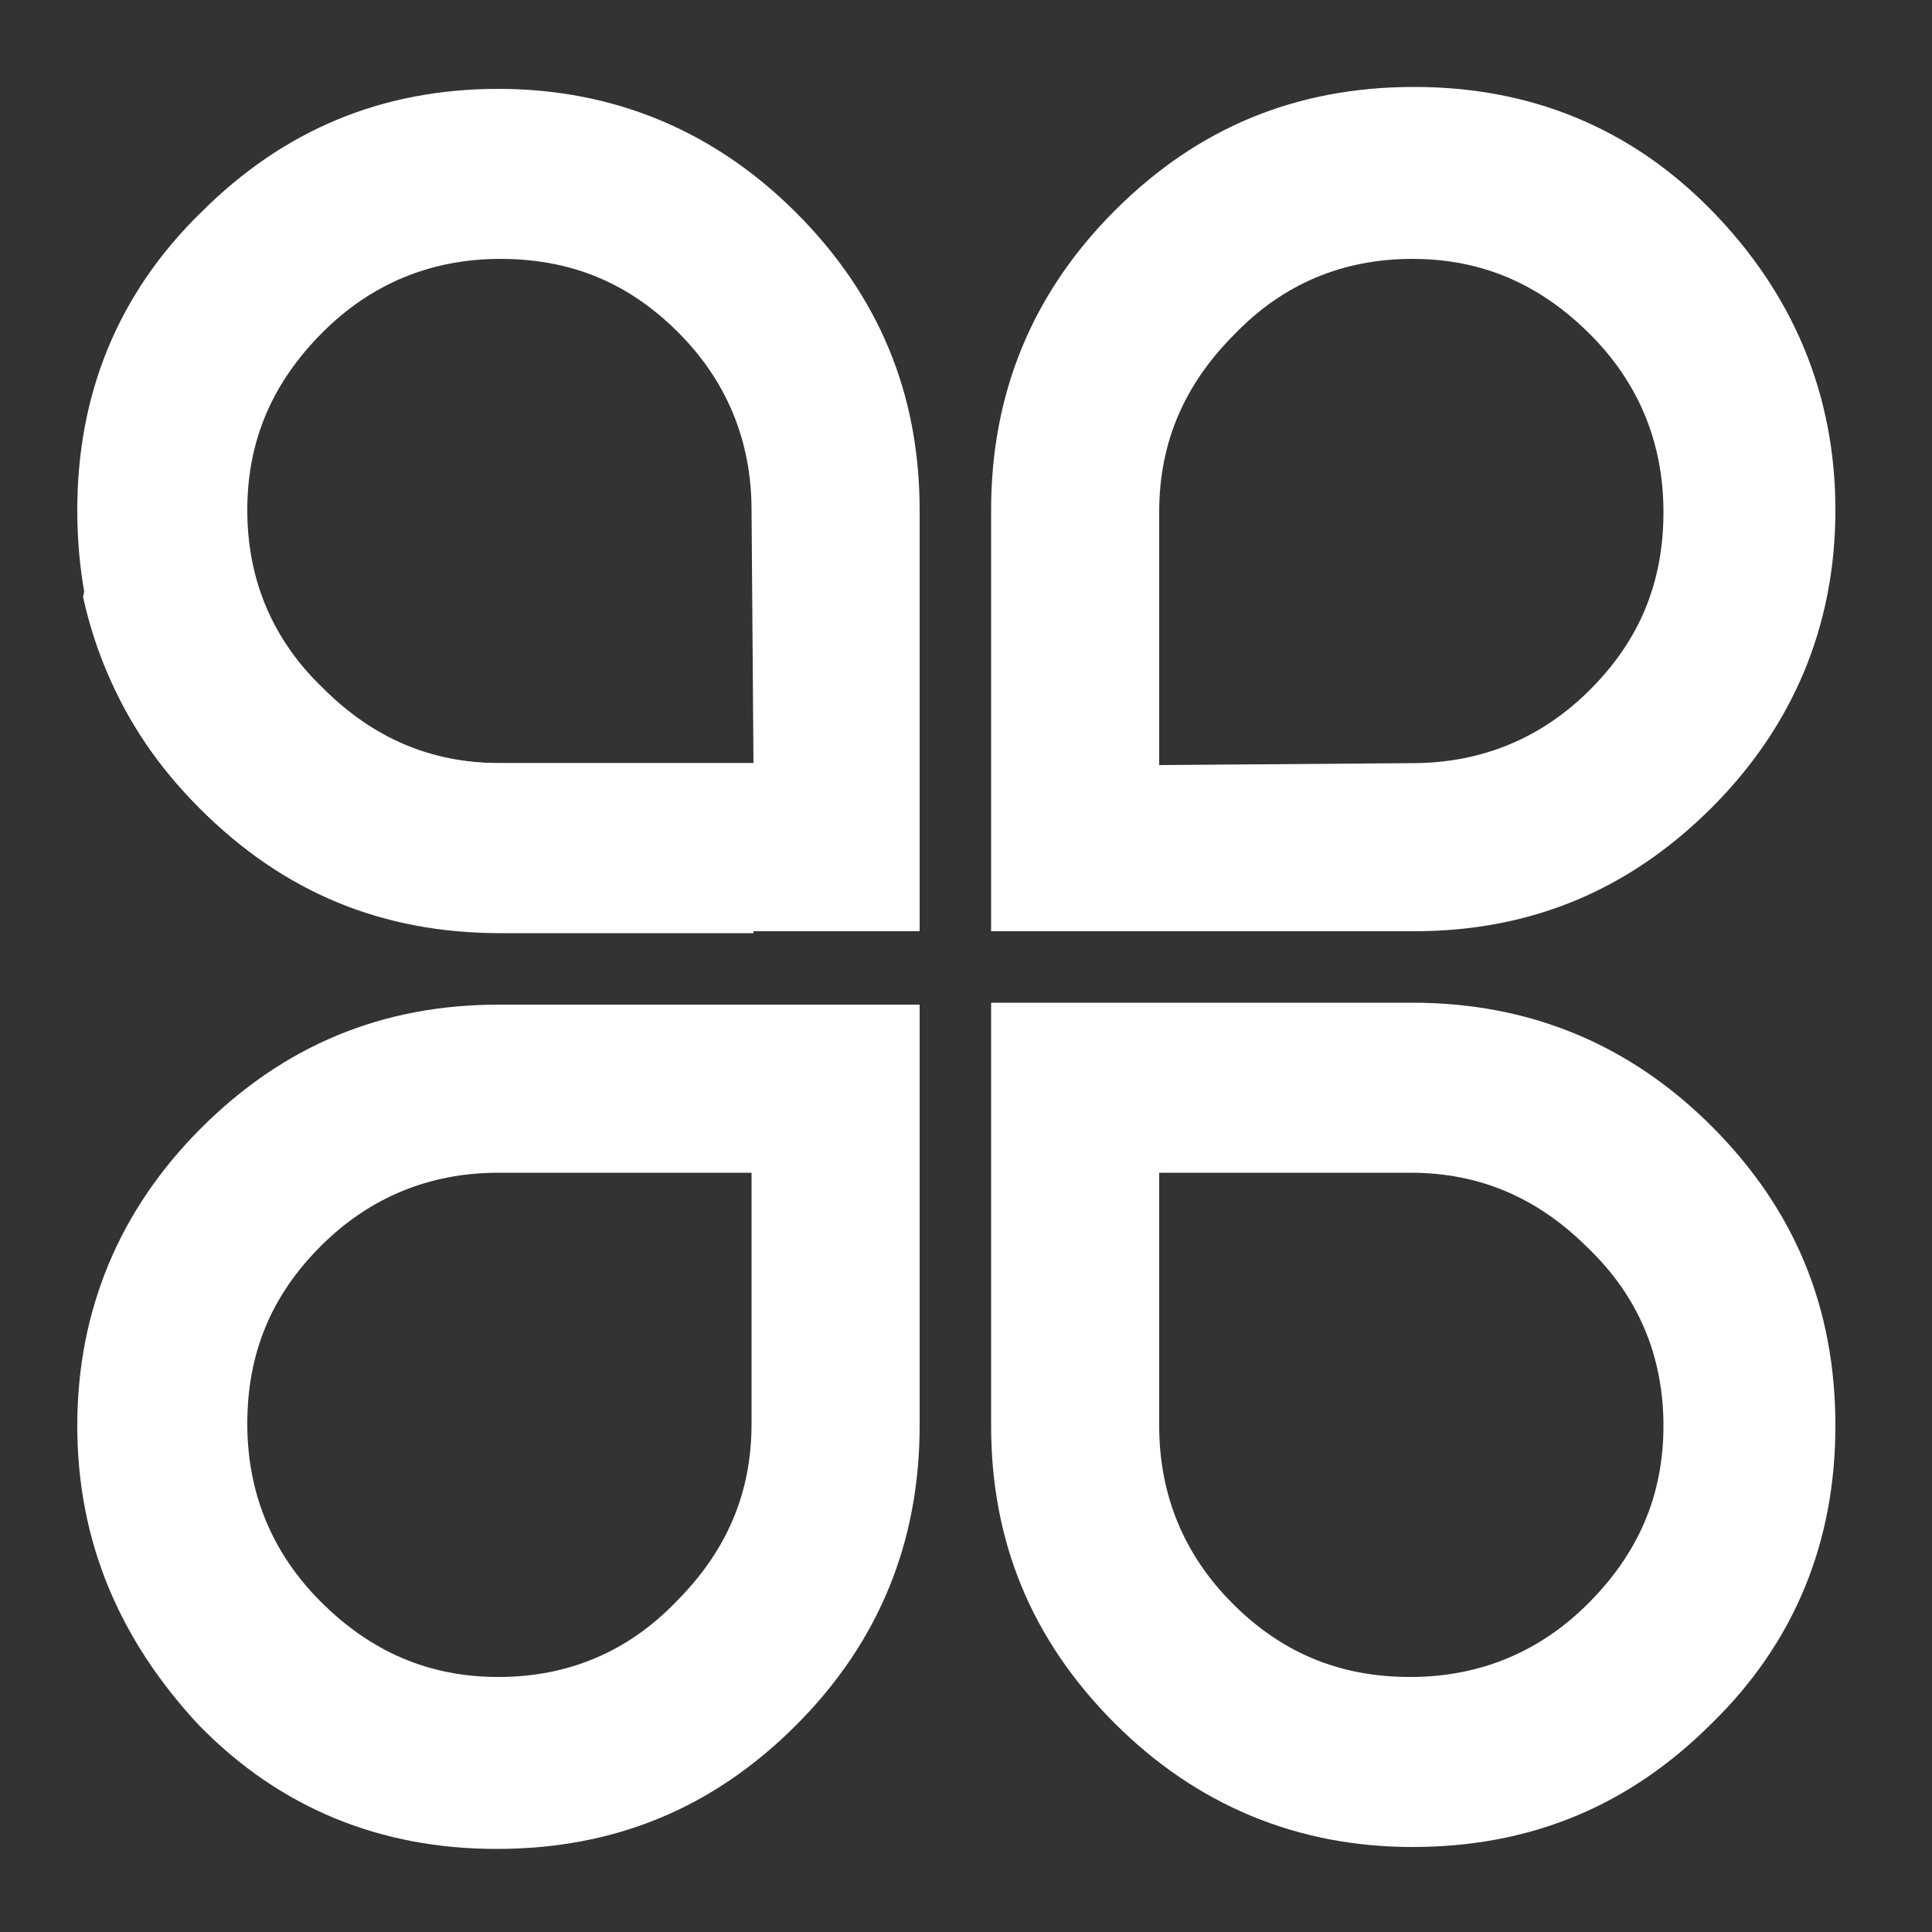 <?xml version="1.0" encoding="utf-8"?>
<!-- Generator: Adobe Illustrator 26.0.1, SVG Export Plug-In . SVG Version: 6.00 Build 0)  -->
<svg version="1.1" id="Livello_1" xmlns="http://www.w3.org/2000/svg" xmlns:xlink="http://www.w3.org/1999/xlink" x="0px" y="0px"
	 viewBox="0 0 100 100" style="enable-background:new 0 0 100 100;" xml:space="preserve">
<rect x="0" y="0" width="100" height="100" fill="#333333" stroke="none"/>
<style type="text/css">
	.st0{fill:#FFFFFF;}
</style>
<g>
	<path class="st0" d="M25.8,4.6c6,0,11.2,2.2,15.4,6.4c4.3,4.3,6.4,9.4,6.4,15.4v21.8H25.8c-6,0-11.2-2.1-15.5-6.4S4,32.4,4,26.4
		S6.1,15.2,10.4,11C14.7,6.7,19.8,4.6,25.8,4.6z M38.9,26.4c0-3.6-1.3-6.7-3.8-9.2c-2.6-2.6-5.6-3.8-9.2-3.8s-6.7,1.3-9.2,3.8
		c-2.6,2.6-3.9,5.6-3.9,9.2c0,3.6,1.3,6.7,3.9,9.2c2.6,2.6,5.6,3.9,9.2,3.9H39L38.9,26.4L38.9,26.4z"/>
	<g>
		<path class="st0" d="M10.4,41.9c4.3,4.3,9.4,6.4,15.5,6.4h13.1v-8.8H25.8c-3.6,0-6.7-1.3-9.2-3.9c-2.6-2.6-3.9-5.6-3.9-9.2
			c0-3.6,1.3-6.7,3.9-9.2c2.4-2.4,5.2-3.7,8.5-3.8c-5.8,0.1-10.7,2.3-14.8,6.4c-3.2,3.2-5.2,6.9-6,11.1C5.2,35,7.2,38.7,10.4,41.9z"
			/>
	</g>
</g>
<g>
	<path class="st0" d="M4,73.8c0-6,2.2-11.2,6.4-15.4c4.3-4.3,9.4-6.4,15.4-6.4h21.8v21.8c0,6-2.1,11.2-6.4,15.5
		c-4.3,4.3-9.4,6.4-15.5,6.4c-6,0-11.2-2.1-15.4-6.4C6.2,84.9,4,79.8,4,73.8z M25.8,60.7c-3.6,0-6.7,1.3-9.2,3.8
		c-2.6,2.6-3.8,5.6-3.8,9.2c0,3.6,1.3,6.7,3.8,9.2c2.6,2.6,5.6,3.9,9.2,3.9s6.7-1.3,9.2-3.9c2.6-2.6,3.9-5.6,3.9-9.2V60.7L25.8,60.7
		L25.8,60.7z"/>
	<g>
		<path class="st0" d="M12.8,73.8L12.8,73.8L12.8,73.8z"/>
	</g>
</g>
<g>
	<path class="st0" d="M73.1,95.6c-6,0-11.2-2.2-15.4-6.4c-4.3-4.3-6.4-9.4-6.4-15.4V51.9h21.8c6,0,11.2,2.1,15.5,6.4
		S95,67.7,95,73.8c0,6-2.1,11.2-6.4,15.4C84.3,93.5,79.2,95.6,73.1,95.6z M60,73.8c0,3.6,1.3,6.7,3.8,9.2c2.6,2.6,5.6,3.8,9.2,3.8
		c3.6,0,6.7-1.3,9.2-3.8c2.6-2.6,3.9-5.6,3.9-9.2c0-3.6-1.3-6.7-3.9-9.2c-2.6-2.6-5.6-3.9-9.2-3.9H60V73.8z"/>
</g>
<g>
	<path class="st0" d="M95,26.4c0,6-2.2,11.2-6.4,15.4c-4.3,4.3-9.4,6.4-15.4,6.4H51.3V26.4c0-6,2.1-11.2,6.4-15.5s9.4-6.4,15.5-6.4
		c6,0,11.2,2.1,15.4,6.4C92.8,15.2,95,20.4,95,26.4z M73.1,39.5c3.6,0,6.7-1.3,9.2-3.8c2.6-2.6,3.8-5.6,3.8-9.2
		c0-3.6-1.3-6.7-3.8-9.2c-2.6-2.6-5.6-3.9-9.2-3.9c-3.6,0-6.7,1.3-9.2,3.9c-2.6,2.6-3.9,5.6-3.9,9.2v13.1L73.1,39.5L73.1,39.5z"/>
	<g>
		<path class="st0" d="M86.2,26.4L86.2,26.4L86.2,26.4z"/>
	</g>
</g>
</svg>
